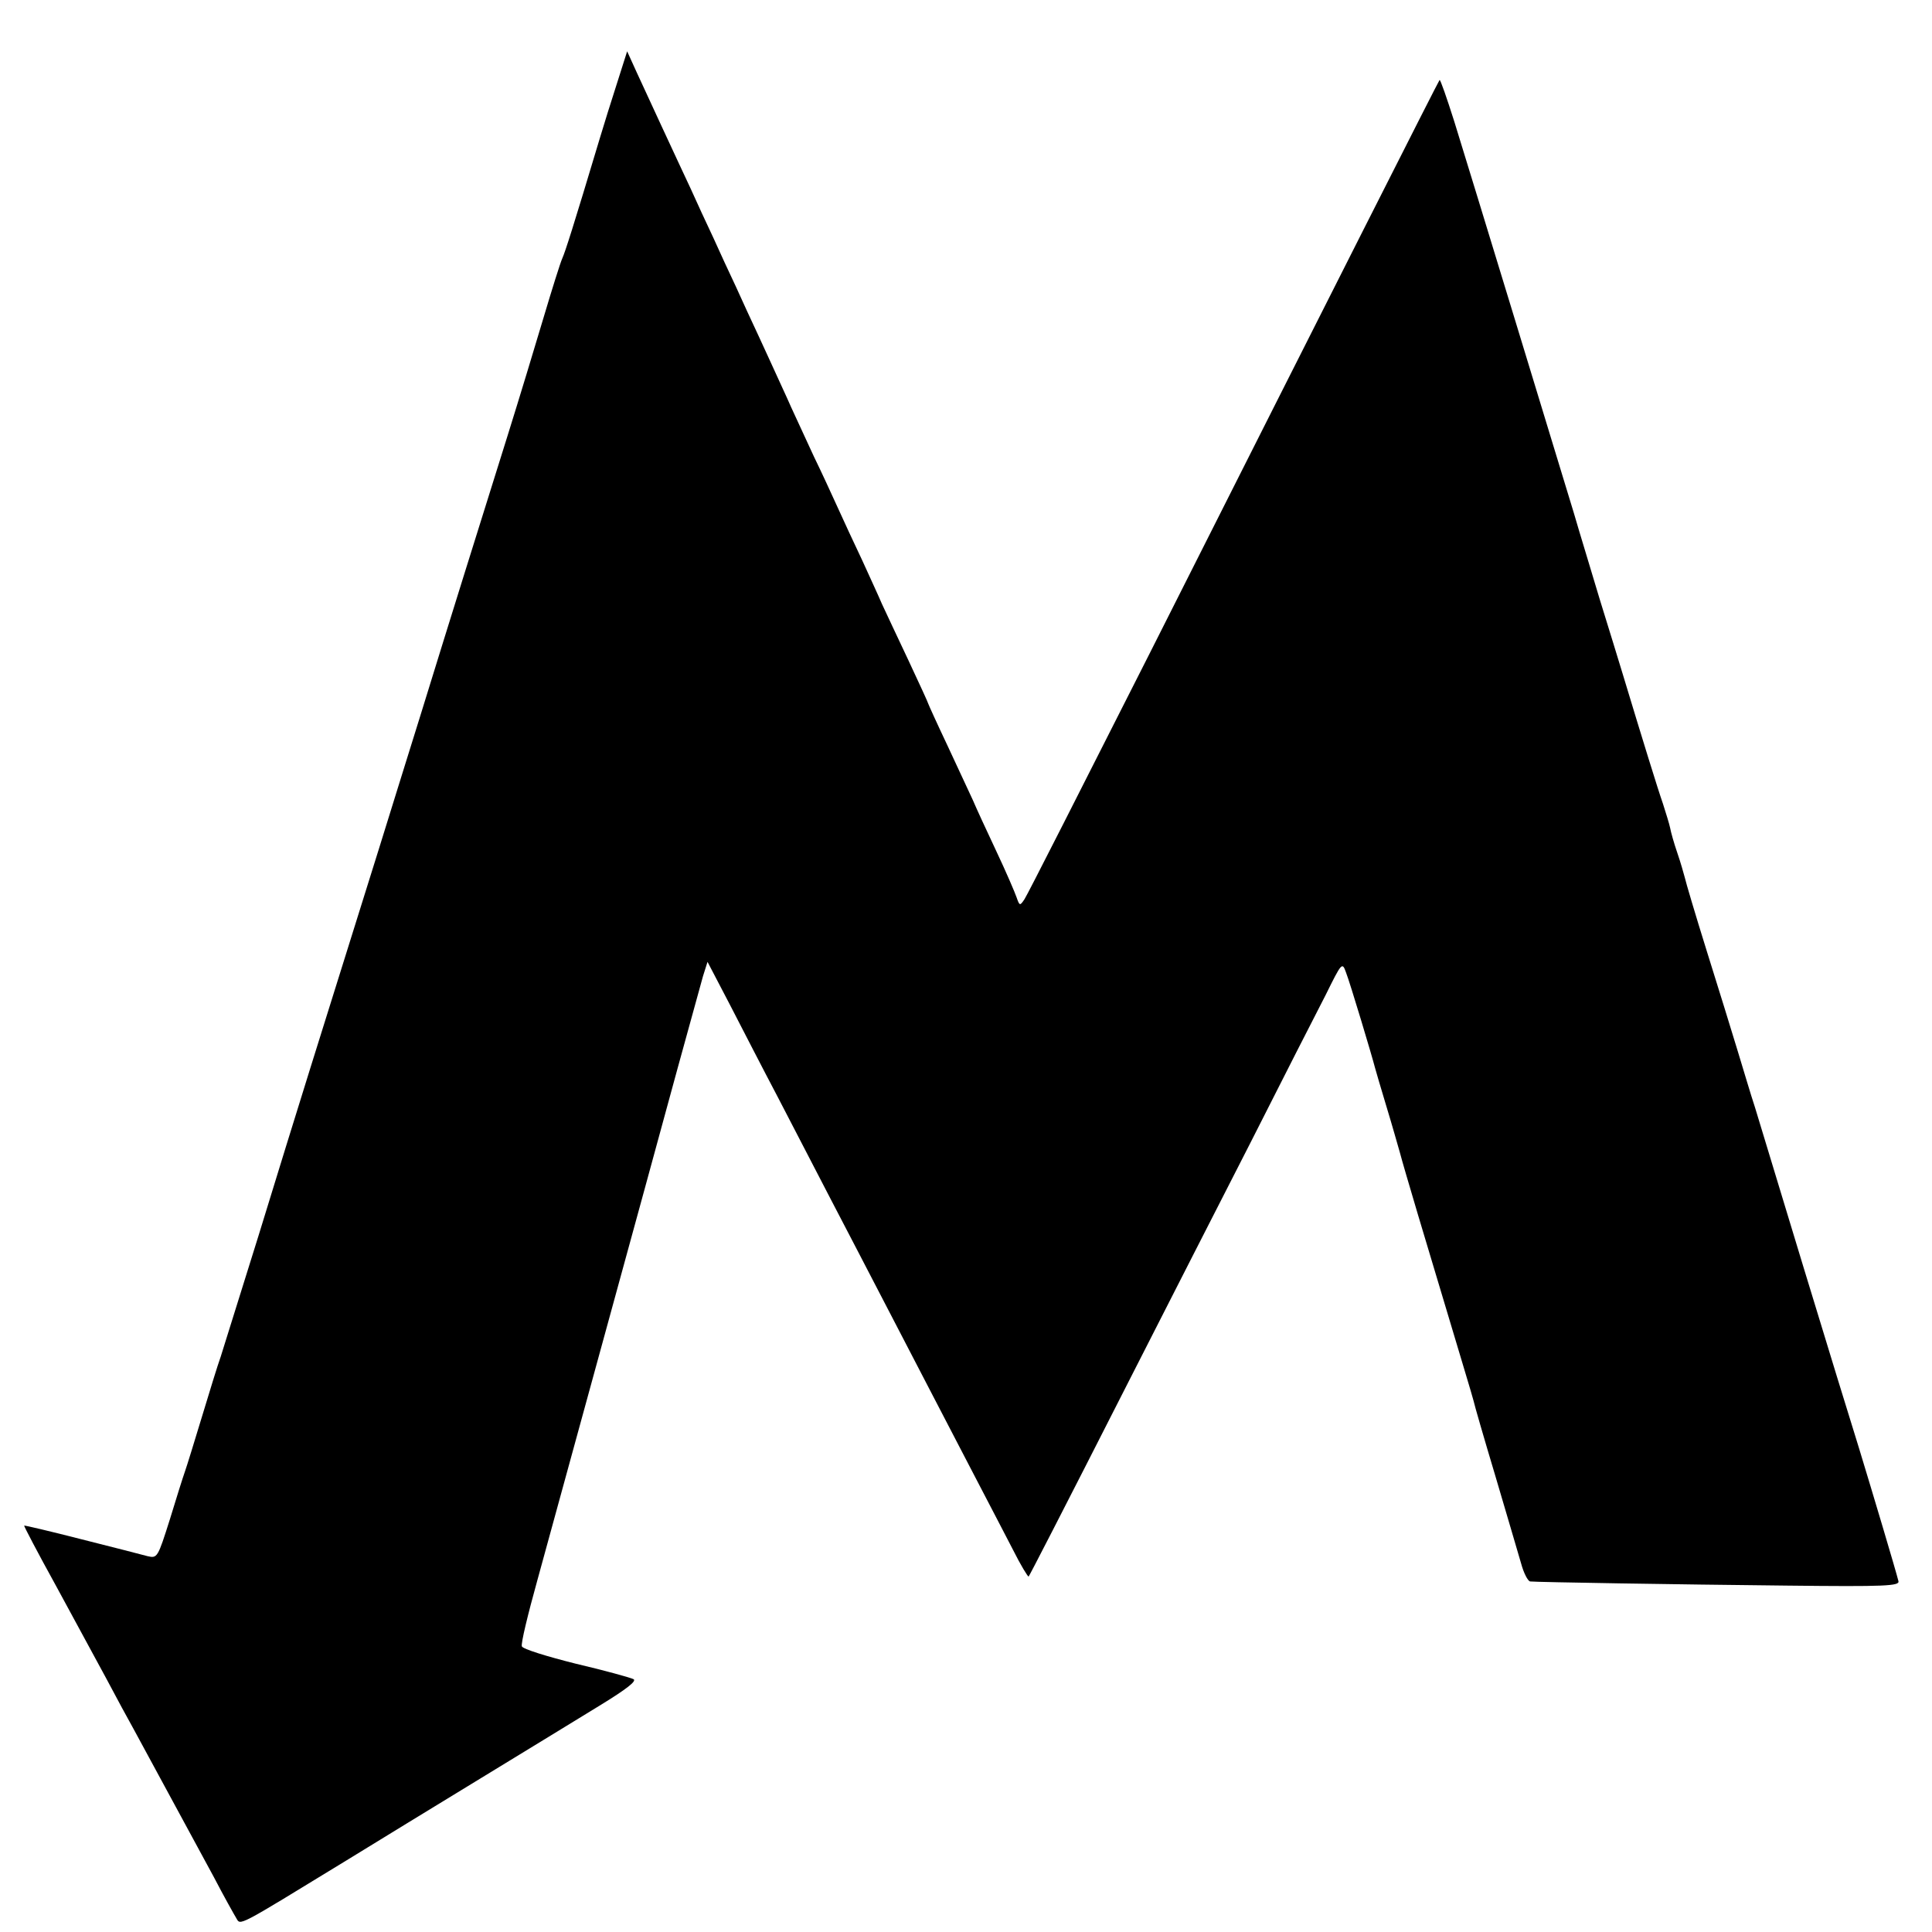 <?xml version="1.0" standalone="no"?>
<!DOCTYPE svg PUBLIC "-//W3C//DTD SVG 20010904//EN"
 "http://www.w3.org/TR/2001/REC-SVG-20010904/DTD/svg10.dtd">
<svg version="1.0" xmlns="http://www.w3.org/2000/svg"
 width="512pt" height="512pt" viewBox="0 0 512 512"
 preserveAspectRatio="xMidYMid meet">
<g transform="translate(0,512) scale(0.1,-0.1)"
fill="#000000" stroke="none">
<path d="M1635 4899 c-15 -46 -35 -111 -45 -144 -72 -240 -92 -302 -100 -320
-5 -11 -27 -81 -49 -155 -22 -74 -65 -216 -96 -315 -78 -249 -151 -482 -229
-735 -37 -118 -87 -280 -112 -360 -169 -540 -206 -657 -319 -1025 -48 -154
-93 -298 -100 -320 -8 -22 -30 -94 -50 -160 -20 -66 -40 -131 -45 -145 -5 -14
-23 -71 -40 -127 -32 -101 -33 -103 -59 -97 -14 4 -93 24 -176 45 -82 21 -150
37 -151 36 -1 -1 36 -72 83 -157 46 -85 107 -197 134 -247 27 -51 60 -112 73
-135 57 -106 169 -311 213 -393 26 -50 53 -98 59 -108 12 -20 -2 -27 291 152
76 47 237 145 358 219 121 74 264 161 319 195 65 40 94 62 85 67 -8 4 -76 23
-153 41 -76 19 -141 39 -143 46 -3 7 16 85 41 175 50 183 287 1045 372 1358
31 113 61 222 67 243 l12 38 59 -113 c32 -62 89 -173 127 -245 38 -73 101
-195 140 -270 40 -76 97 -187 129 -248 31 -60 92 -177 135 -260 43 -82 101
-195 130 -250 29 -55 69 -133 90 -173 20 -40 39 -71 41 -70 3 4 73 139 286
558 80 157 215 422 301 590 85 168 175 345 200 393 43 87 44 88 54 60 11 -28
70 -225 77 -253 2 -8 16 -55 31 -105 15 -49 30 -103 35 -120 4 -16 26 -91 48
-165 120 -401 143 -476 147 -492 2 -10 28 -100 58 -200 30 -101 60 -204 68
-231 7 -26 18 -47 24 -48 20 -2 386 -8 680 -11 263 -3 300 -1 296 12 -6 25
-69 236 -105 354 -19 61 -85 275 -146 476 -61 201 -119 392 -129 425 -11 33
-31 101 -46 150 -15 50 -52 169 -82 265 -30 96 -56 184 -58 194 -3 11 -11 40
-20 66 -9 26 -17 55 -19 66 -2 10 -11 39 -19 64 -14 40 -55 173 -107 345 -10
33 -37 121 -60 195 -22 74 -54 178 -69 230 -41 135 -275 903 -317 1038 -20 63
-37 112 -39 110 -3 -3 -277 -545 -770 -1523 -175 -346 -323 -638 -330 -648
-12 -18 -13 -18 -21 5 -4 12 -28 68 -54 123 -26 55 -54 116 -62 135 -9 19 -39
84 -67 144 -28 59 -51 110 -51 111 0 2 -24 54 -53 116 -30 63 -61 130 -70 149
-8 19 -32 71 -52 115 -21 44 -50 107 -65 140 -15 33 -43 94 -63 135 -19 41
-46 100 -60 130 -13 30 -39 85 -56 123 -17 37 -44 96 -61 132 -16 36 -43 94
-60 130 -16 36 -43 94 -60 130 -16 36 -43 94 -60 130 -29 62 -58 125 -113 244
l-25 55 -27 -85z"/>
</g>
</svg>
